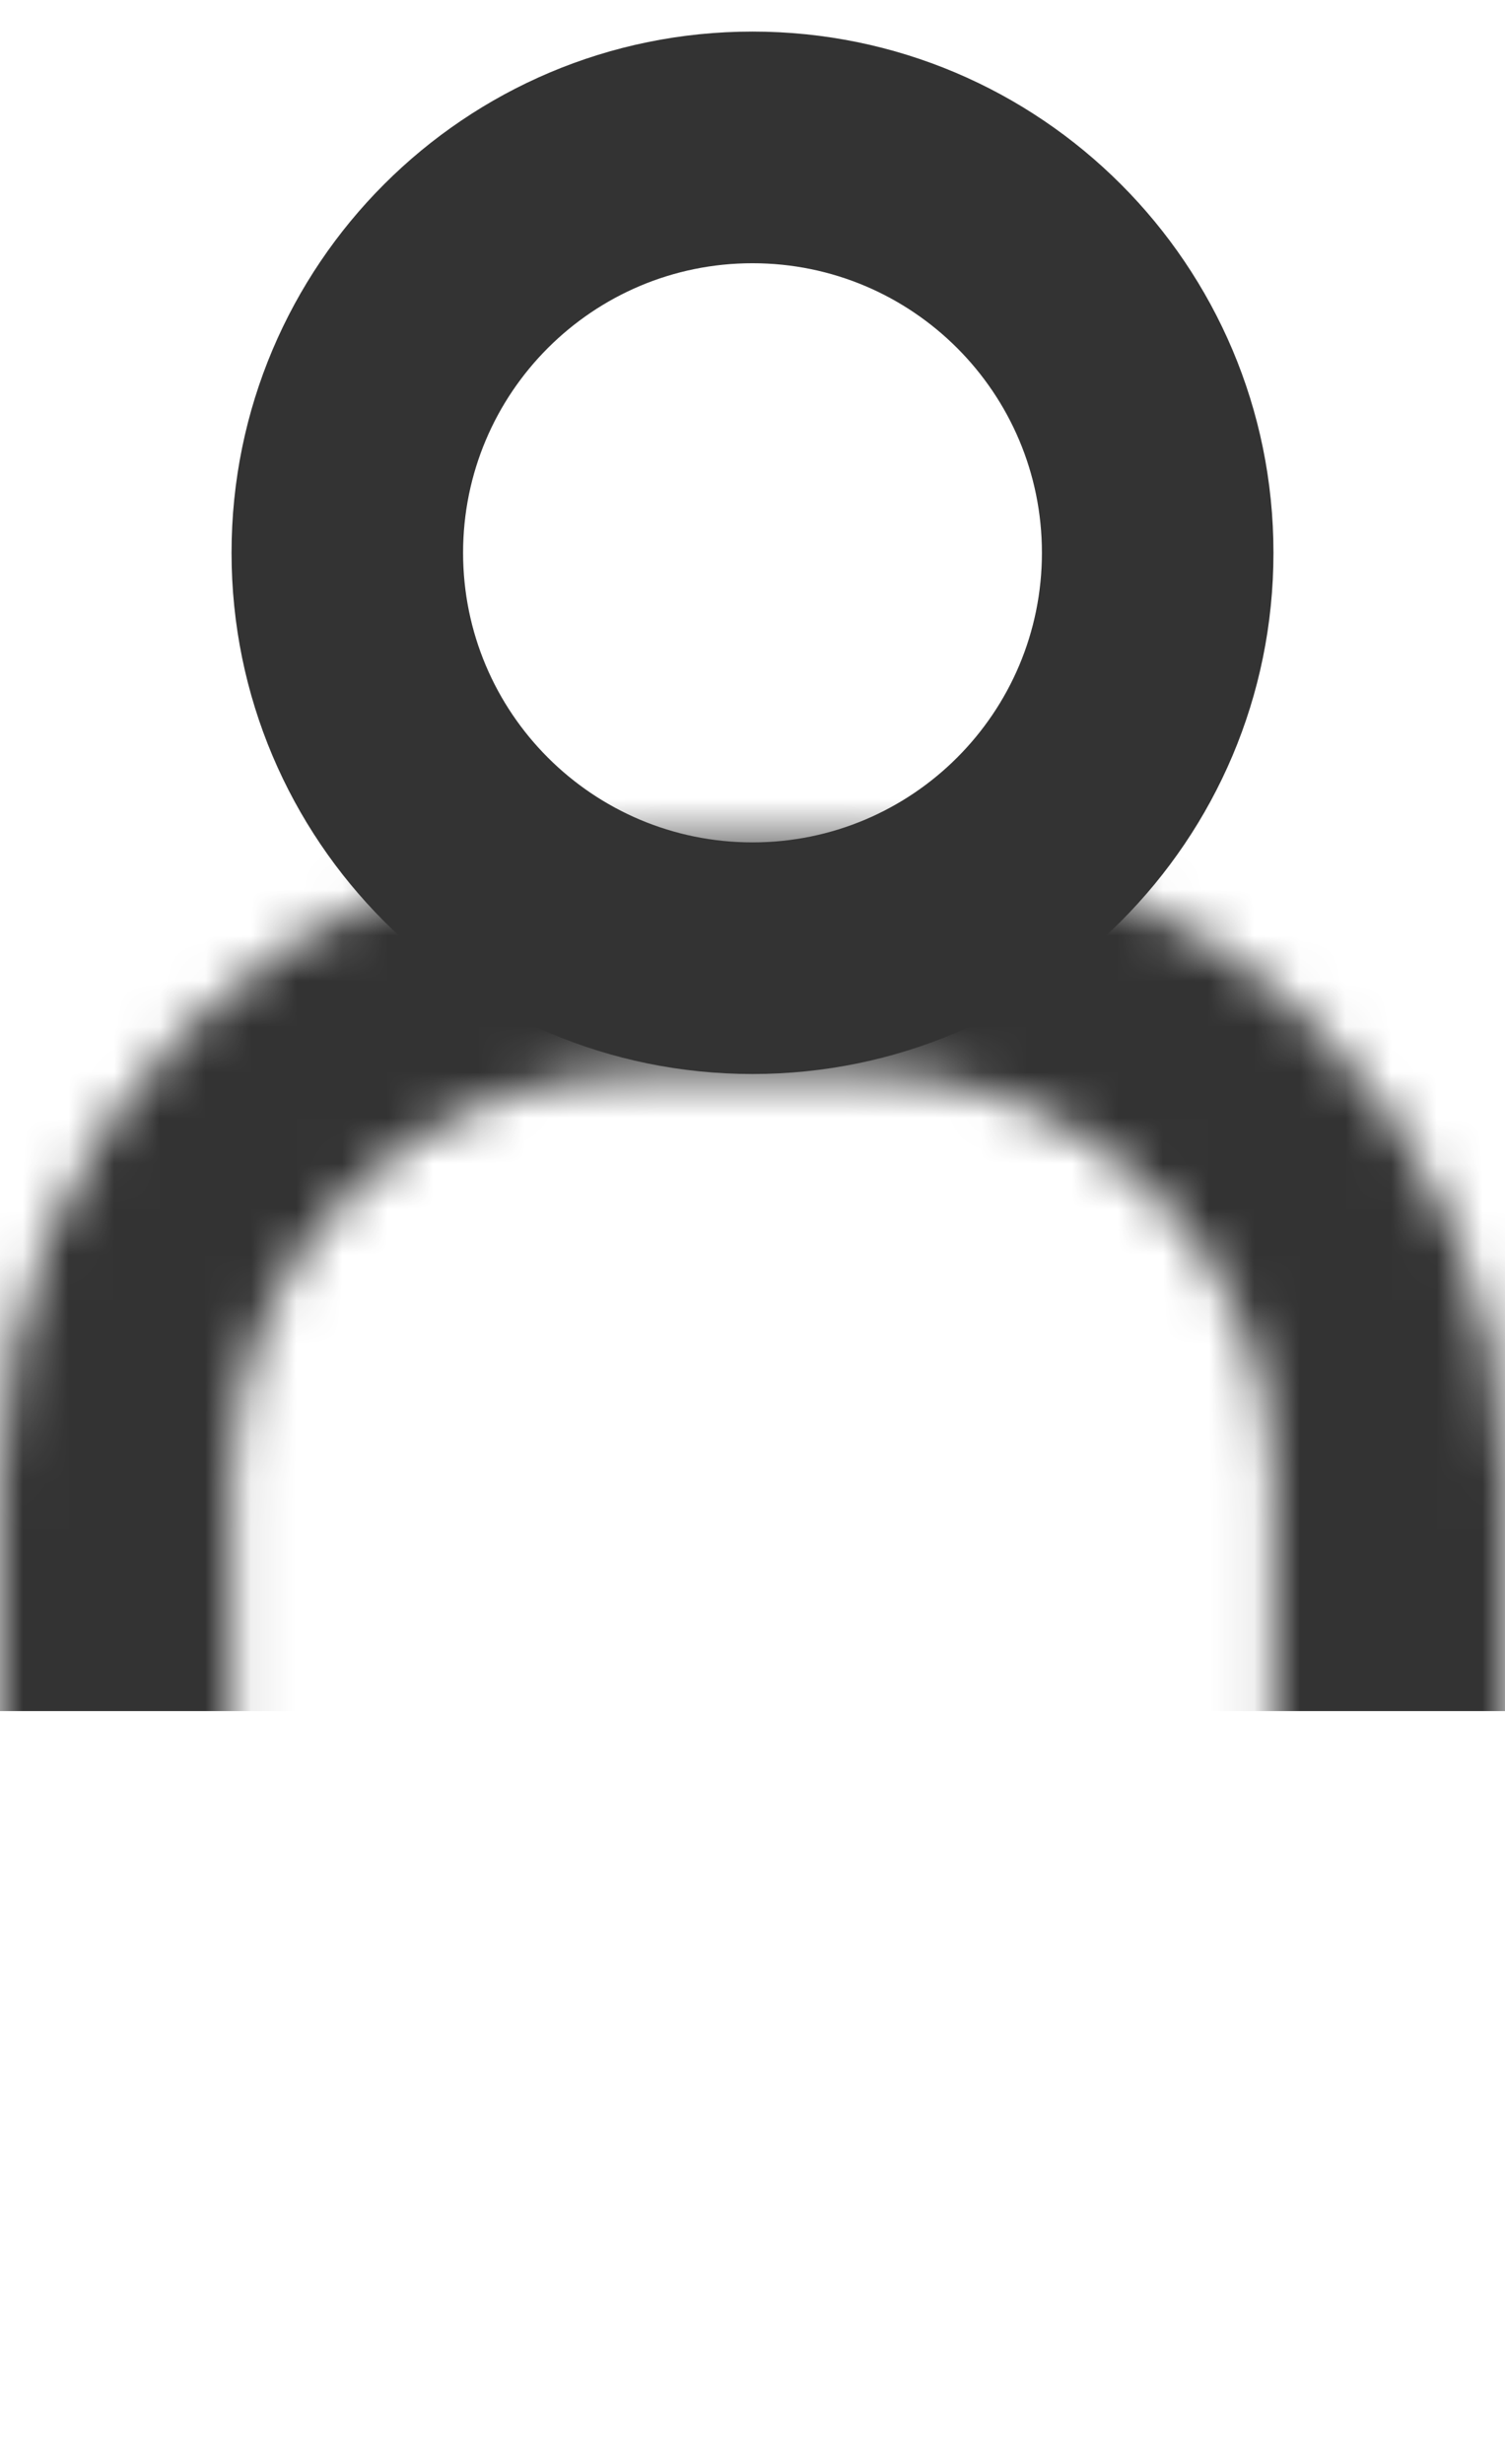 <svg width="33" height="54" viewBox="0 0 33 54" fill="none" xmlns="http://www.w3.org/2000/svg">
<path fill-rule="evenodd" clip-rule="evenodd" d="M27.923 12.115C27.923 18.424 22.809 23.538 16.5 23.538C10.191 23.538 5.077 18.424 5.077 12.115C5.077 5.807 10.191 0.692 16.5 0.692C22.809 0.692 27.923 5.807 27.923 12.115ZM16.5 18.462C20.005 18.462 22.846 15.62 22.846 12.115C22.846 8.61 20.005 5.769 16.5 5.769C12.995 5.769 10.154 8.61 10.154 12.115C10.154 15.62 12.995 18.462 16.5 18.462Z" fill="#333333"/>
<mask id="mask0_48_60" style="mask-type:alpha" maskUnits="userSpaceOnUse" x="0" y="18" width="33" height="36">
<path fill-rule="evenodd" clip-rule="evenodd" d="M19.038 23.538H13.961C9.055 23.538 5.077 27.516 5.077 32.423V40.038C5.077 44.945 9.055 48.923 13.961 48.923H19.038C23.945 48.923 27.923 44.945 27.923 40.038V32.423C27.923 27.516 23.945 23.538 19.038 23.538ZM13.961 18.462C6.251 18.462 0 24.712 0 32.423V40.038C0 47.749 6.251 54 13.961 54H19.038C26.749 54 33 47.749 33 40.038V32.423C33 24.712 26.749 18.462 19.038 18.462H13.961Z" fill="#00A3DE"/>
</mask>
<g mask="url(#mask0_48_60)">
<path d="M-5.077 -1.846H35.538V37.5H-5.077V-1.846Z" fill="#333333"/>
</g>
</svg>

